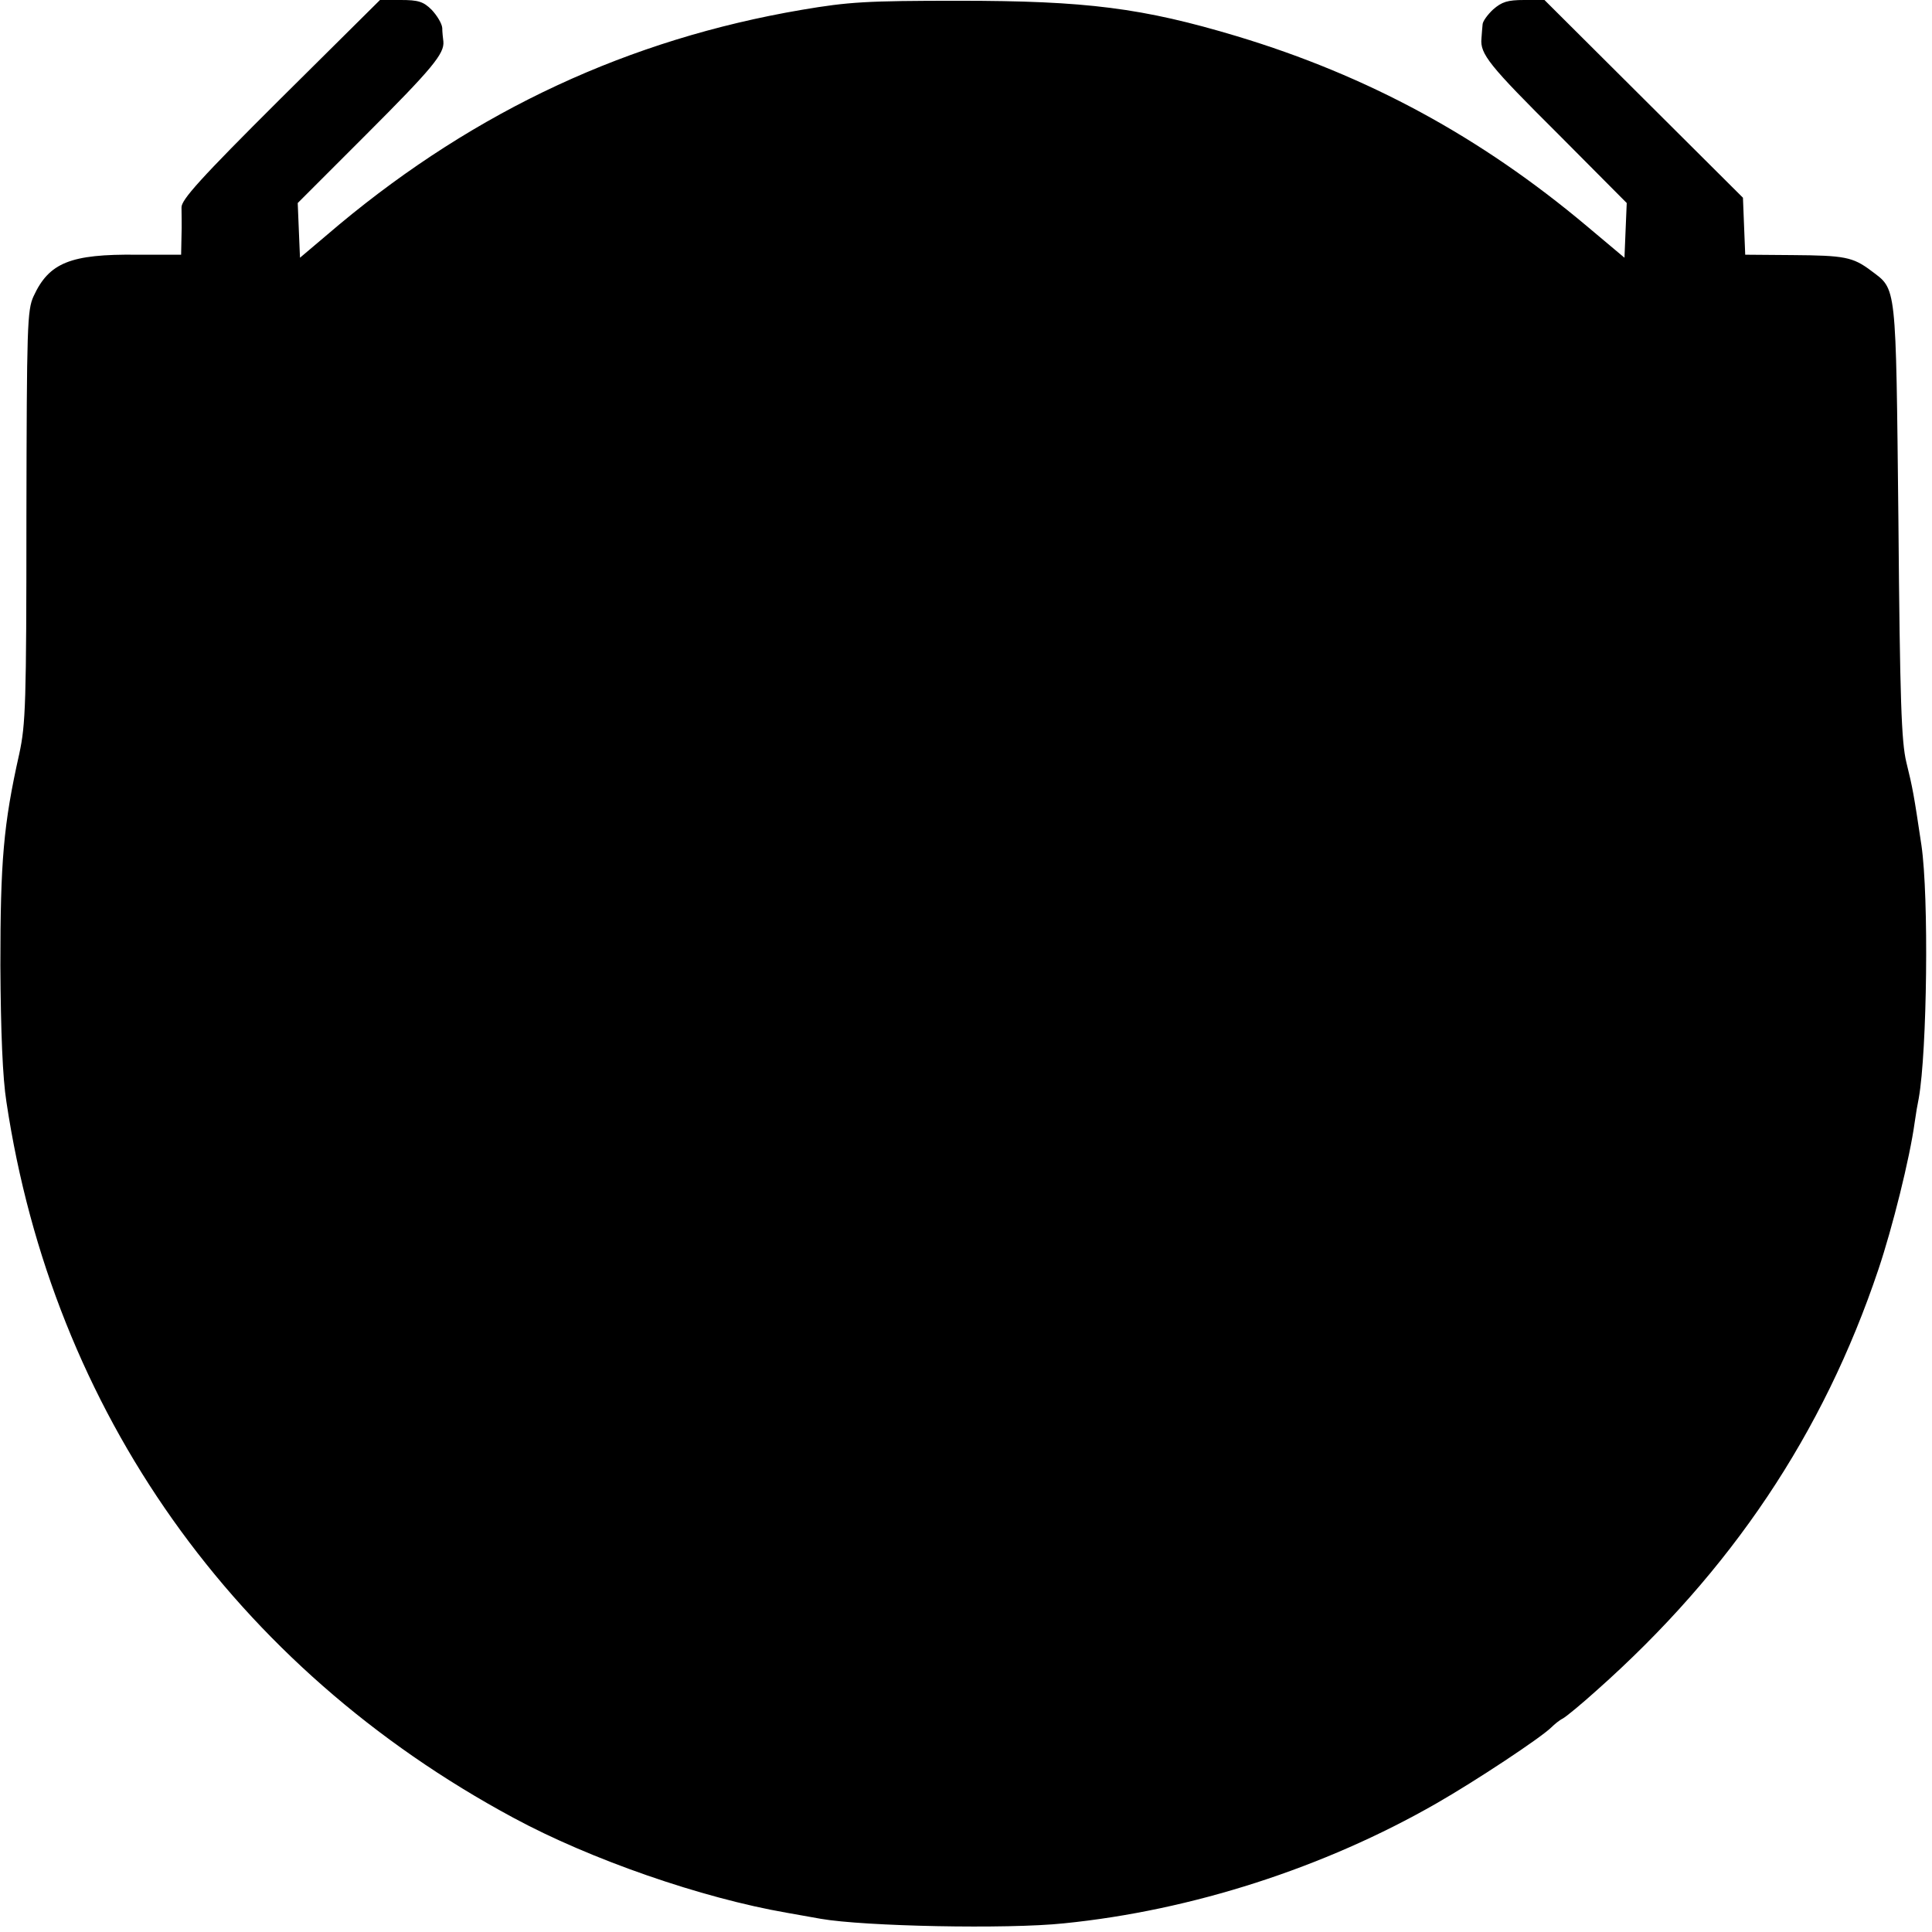 <?xml version="1.0" standalone="no"?>
<!DOCTYPE svg PUBLIC "-//W3C//DTD SVG 20010904//EN"
 "http://www.w3.org/TR/2001/REC-SVG-20010904/DTD/svg10.dtd">
<svg version="1.0" xmlns="http://www.w3.org/2000/svg"
 width="512pt" height="512pt" viewBox="0 0 512 512"
 preserveAspectRatio="xMidYMid meet">
<g transform="translate(0,512) scale(0.1,-0.1)"
fill="#000000" stroke="none">
<path d="M743 4858 c-213 -212 -263 -268 -262 -288 0 -14 1 -48 0 -75 l-1 -50
-117 0 c-176 2 -233 -21 -274 -110 -17 -37 -18 -79 -19 -583 0 -498 -2 -551
-19 -630 -42 -187 -50 -285 -50 -561 1 -176 6 -298 16 -361 123 -820 604
-1499 1343 -1897 205 -111 500 -213 725 -252 33 -6 74 -13 90 -16 114 -20 494
-28 645 -12 338 34 689 147 987 318 103 59 277 174 305 202 7 7 20 18 30 23 9
5 49 38 89 74 357 317 601 681 747 1116 37 110 83 294 96 389 3 22 8 51 11 65
22 125 27 533 7 670 -20 134 -23 151 -40 220 -13 54 -17 161 -21 640 -7 637
-4 611 -73 663 -48 36 -70 40 -208 41 l-125 1 -3 75 -3 76 -263 262 -263 262
-54 0 c-44 0 -59 -5 -82 -25 -15 -14 -28 -32 -28 -40 -1 -8 -2 -25 -3 -37 -4
-41 20 -71 204 -254 l181 -182 -3 -72 -3 -73 -100 84 c-281 236 -579 398 -927
503 -250 75 -399 94 -738 94 -244 0 -291 -3 -415 -24 -458 -78 -862 -266
-1226 -569 l-104 -88 -3 72 -3 73 181 181 c176 176 208 215 205 247 -1 8 -3
25 -3 36 -1 12 -14 33 -28 48 -22 22 -36 26 -82 26 l-55 0 -264 -262z"/>
</g>
</svg>
